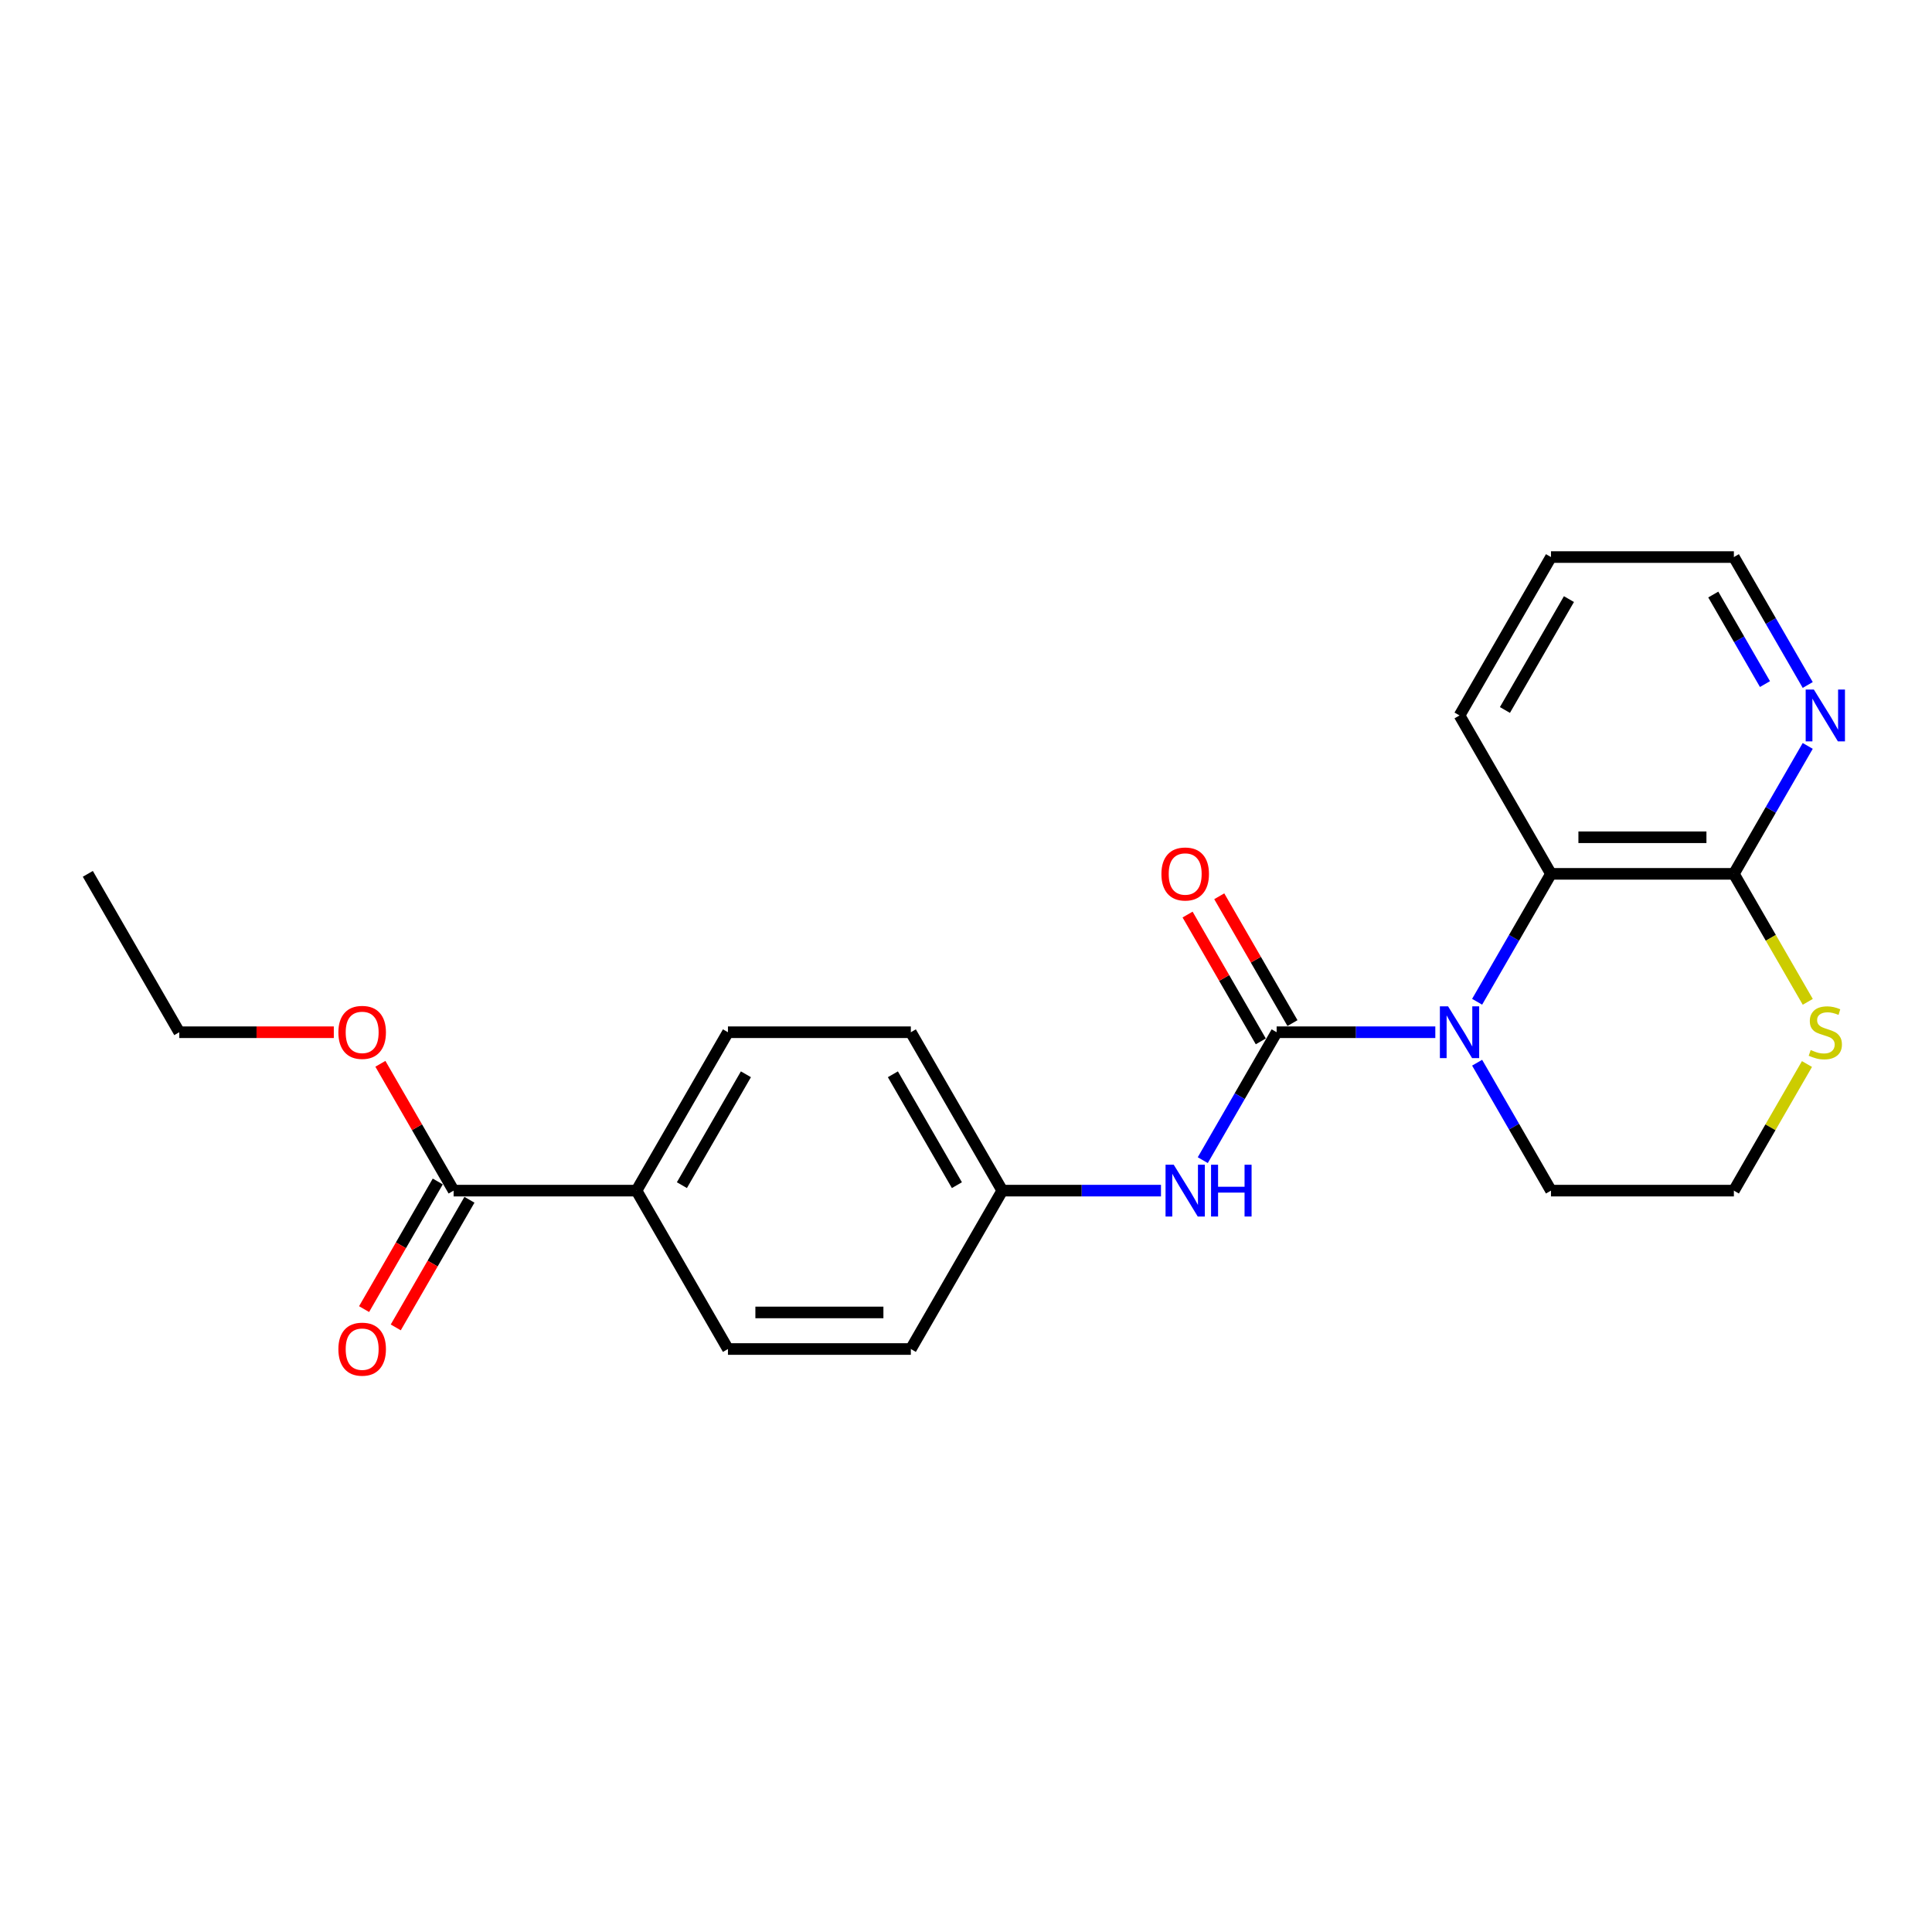<?xml version='1.0' encoding='iso-8859-1'?>
<svg version='1.1' baseProfile='full'
              xmlns='http://www.w3.org/2000/svg'
                      xmlns:rdkit='http://www.rdkit.org/xml'
                      xmlns:xlink='http://www.w3.org/1999/xlink'
                  xml:space='preserve'
width='1000px' height='1000px' viewBox='0 0 1000 1000'>
<!-- END OF HEADER -->
<rect style='opacity:1.0;fill:#FFFFFF;stroke:none' width='1000' height='1000' x='0' y='0'> </rect>
<path class='bond-0' d='M 660.784,534.283 L 701.851,534.283' style='fill:none;fill-rule:evenodd;stroke:#000000;stroke-width:6px;stroke-linecap:butt;stroke-linejoin:miter;stroke-opacity:1' />
<path class='bond-0' d='M 701.851,534.283 L 742.917,534.283' style='fill:none;fill-rule:evenodd;stroke:#0000FF;stroke-width:6px;stroke-linecap:butt;stroke-linejoin:miter;stroke-opacity:1' />
<path class='bond-3' d='M 660.784,534.283 L 641.671,567.389' style='fill:none;fill-rule:evenodd;stroke:#000000;stroke-width:6px;stroke-linecap:butt;stroke-linejoin:miter;stroke-opacity:1' />
<path class='bond-3' d='M 641.671,567.389 L 622.557,600.495' style='fill:none;fill-rule:evenodd;stroke:#0000FF;stroke-width:6px;stroke-linecap:butt;stroke-linejoin:miter;stroke-opacity:1' />
<path class='bond-6' d='M 668.983,529.55 L 650.033,496.728' style='fill:none;fill-rule:evenodd;stroke:#000000;stroke-width:6px;stroke-linecap:butt;stroke-linejoin:miter;stroke-opacity:1' />
<path class='bond-6' d='M 650.033,496.728 L 631.083,463.906' style='fill:none;fill-rule:evenodd;stroke:#FF0000;stroke-width:6px;stroke-linecap:butt;stroke-linejoin:miter;stroke-opacity:1' />
<path class='bond-6' d='M 652.586,539.017 L 633.636,506.195' style='fill:none;fill-rule:evenodd;stroke:#000000;stroke-width:6px;stroke-linecap:butt;stroke-linejoin:miter;stroke-opacity:1' />
<path class='bond-6' d='M 633.636,506.195 L 614.687,473.373' style='fill:none;fill-rule:evenodd;stroke:#FF0000;stroke-width:6px;stroke-linecap:butt;stroke-linejoin:miter;stroke-opacity:1' />
<path class='bond-1' d='M 764.556,518.512 L 783.67,485.406' style='fill:none;fill-rule:evenodd;stroke:#0000FF;stroke-width:6px;stroke-linecap:butt;stroke-linejoin:miter;stroke-opacity:1' />
<path class='bond-1' d='M 783.67,485.406 L 802.784,452.3' style='fill:none;fill-rule:evenodd;stroke:#000000;stroke-width:6px;stroke-linecap:butt;stroke-linejoin:miter;stroke-opacity:1' />
<path class='bond-13' d='M 764.556,550.055 L 783.67,583.161' style='fill:none;fill-rule:evenodd;stroke:#0000FF;stroke-width:6px;stroke-linecap:butt;stroke-linejoin:miter;stroke-opacity:1' />
<path class='bond-13' d='M 783.67,583.161 L 802.784,616.267' style='fill:none;fill-rule:evenodd;stroke:#000000;stroke-width:6px;stroke-linecap:butt;stroke-linejoin:miter;stroke-opacity:1' />
<path class='bond-2' d='M 802.784,452.3 L 897.45,452.3' style='fill:none;fill-rule:evenodd;stroke:#000000;stroke-width:6px;stroke-linecap:butt;stroke-linejoin:miter;stroke-opacity:1' />
<path class='bond-2' d='M 816.984,433.367 L 883.25,433.367' style='fill:none;fill-rule:evenodd;stroke:#000000;stroke-width:6px;stroke-linecap:butt;stroke-linejoin:miter;stroke-opacity:1' />
<path class='bond-18' d='M 802.784,452.3 L 755.451,370.317' style='fill:none;fill-rule:evenodd;stroke:#000000;stroke-width:6px;stroke-linecap:butt;stroke-linejoin:miter;stroke-opacity:1' />
<path class='bond-7' d='M 897.45,452.3 L 916.564,419.194' style='fill:none;fill-rule:evenodd;stroke:#000000;stroke-width:6px;stroke-linecap:butt;stroke-linejoin:miter;stroke-opacity:1' />
<path class='bond-7' d='M 916.564,419.194 L 935.677,386.088' style='fill:none;fill-rule:evenodd;stroke:#0000FF;stroke-width:6px;stroke-linecap:butt;stroke-linejoin:miter;stroke-opacity:1' />
<path class='bond-24' d='M 897.45,452.3 L 916.575,485.425' style='fill:none;fill-rule:evenodd;stroke:#000000;stroke-width:6px;stroke-linecap:butt;stroke-linejoin:miter;stroke-opacity:1' />
<path class='bond-24' d='M 916.575,485.425 L 935.699,518.55' style='fill:none;fill-rule:evenodd;stroke:#CCCC00;stroke-width:6px;stroke-linecap:butt;stroke-linejoin:miter;stroke-opacity:1' />
<path class='bond-10' d='M 600.918,616.267 L 559.851,616.267' style='fill:none;fill-rule:evenodd;stroke:#0000FF;stroke-width:6px;stroke-linecap:butt;stroke-linejoin:miter;stroke-opacity:1' />
<path class='bond-10' d='M 559.851,616.267 L 518.785,616.267' style='fill:none;fill-rule:evenodd;stroke:#000000;stroke-width:6px;stroke-linecap:butt;stroke-linejoin:miter;stroke-opacity:1' />
<path class='bond-4' d='M 234.787,616.267 L 329.453,616.267' style='fill:none;fill-rule:evenodd;stroke:#000000;stroke-width:6px;stroke-linecap:butt;stroke-linejoin:miter;stroke-opacity:1' />
<path class='bond-9' d='M 226.589,611.533 L 207.519,644.564' style='fill:none;fill-rule:evenodd;stroke:#000000;stroke-width:6px;stroke-linecap:butt;stroke-linejoin:miter;stroke-opacity:1' />
<path class='bond-9' d='M 207.519,644.564 L 188.448,677.594' style='fill:none;fill-rule:evenodd;stroke:#FF0000;stroke-width:6px;stroke-linecap:butt;stroke-linejoin:miter;stroke-opacity:1' />
<path class='bond-9' d='M 242.985,621 L 223.915,654.03' style='fill:none;fill-rule:evenodd;stroke:#000000;stroke-width:6px;stroke-linecap:butt;stroke-linejoin:miter;stroke-opacity:1' />
<path class='bond-9' d='M 223.915,654.03 L 204.845,687.06' style='fill:none;fill-rule:evenodd;stroke:#FF0000;stroke-width:6px;stroke-linecap:butt;stroke-linejoin:miter;stroke-opacity:1' />
<path class='bond-14' d='M 234.787,616.267 L 215.837,583.445' style='fill:none;fill-rule:evenodd;stroke:#000000;stroke-width:6px;stroke-linecap:butt;stroke-linejoin:miter;stroke-opacity:1' />
<path class='bond-14' d='M 215.837,583.445 L 196.887,550.623' style='fill:none;fill-rule:evenodd;stroke:#FF0000;stroke-width:6px;stroke-linecap:butt;stroke-linejoin:miter;stroke-opacity:1' />
<path class='bond-5' d='M 935.284,550.736 L 916.367,583.501' style='fill:none;fill-rule:evenodd;stroke:#CCCC00;stroke-width:6px;stroke-linecap:butt;stroke-linejoin:miter;stroke-opacity:1' />
<path class='bond-5' d='M 916.367,583.501 L 897.45,616.267' style='fill:none;fill-rule:evenodd;stroke:#000000;stroke-width:6px;stroke-linecap:butt;stroke-linejoin:miter;stroke-opacity:1' />
<path class='bond-25' d='M 935.677,354.545 L 916.564,321.439' style='fill:none;fill-rule:evenodd;stroke:#0000FF;stroke-width:6px;stroke-linecap:butt;stroke-linejoin:miter;stroke-opacity:1' />
<path class='bond-25' d='M 916.564,321.439 L 897.45,288.333' style='fill:none;fill-rule:evenodd;stroke:#000000;stroke-width:6px;stroke-linecap:butt;stroke-linejoin:miter;stroke-opacity:1' />
<path class='bond-25' d='M 913.547,354.08 L 900.167,330.906' style='fill:none;fill-rule:evenodd;stroke:#0000FF;stroke-width:6px;stroke-linecap:butt;stroke-linejoin:miter;stroke-opacity:1' />
<path class='bond-25' d='M 900.167,330.906 L 886.787,307.732' style='fill:none;fill-rule:evenodd;stroke:#000000;stroke-width:6px;stroke-linecap:butt;stroke-linejoin:miter;stroke-opacity:1' />
<path class='bond-8' d='M 329.453,616.267 L 376.786,534.283' style='fill:none;fill-rule:evenodd;stroke:#000000;stroke-width:6px;stroke-linecap:butt;stroke-linejoin:miter;stroke-opacity:1' />
<path class='bond-8' d='M 352.95,613.436 L 386.083,556.047' style='fill:none;fill-rule:evenodd;stroke:#000000;stroke-width:6px;stroke-linecap:butt;stroke-linejoin:miter;stroke-opacity:1' />
<path class='bond-23' d='M 329.453,616.267 L 376.786,698.25' style='fill:none;fill-rule:evenodd;stroke:#000000;stroke-width:6px;stroke-linecap:butt;stroke-linejoin:miter;stroke-opacity:1' />
<path class='bond-16' d='M 518.785,616.267 L 471.452,698.25' style='fill:none;fill-rule:evenodd;stroke:#000000;stroke-width:6px;stroke-linecap:butt;stroke-linejoin:miter;stroke-opacity:1' />
<path class='bond-17' d='M 518.785,616.267 L 471.452,534.283' style='fill:none;fill-rule:evenodd;stroke:#000000;stroke-width:6px;stroke-linecap:butt;stroke-linejoin:miter;stroke-opacity:1' />
<path class='bond-17' d='M 495.289,613.436 L 462.156,556.047' style='fill:none;fill-rule:evenodd;stroke:#000000;stroke-width:6px;stroke-linecap:butt;stroke-linejoin:miter;stroke-opacity:1' />
<path class='bond-11' d='M 376.786,534.283 L 471.452,534.283' style='fill:none;fill-rule:evenodd;stroke:#000000;stroke-width:6px;stroke-linecap:butt;stroke-linejoin:miter;stroke-opacity:1' />
<path class='bond-12' d='M 376.786,698.25 L 471.452,698.25' style='fill:none;fill-rule:evenodd;stroke:#000000;stroke-width:6px;stroke-linecap:butt;stroke-linejoin:miter;stroke-opacity:1' />
<path class='bond-12' d='M 390.986,679.317 L 457.252,679.317' style='fill:none;fill-rule:evenodd;stroke:#000000;stroke-width:6px;stroke-linecap:butt;stroke-linejoin:miter;stroke-opacity:1' />
<path class='bond-15' d='M 802.784,616.267 L 897.45,616.267' style='fill:none;fill-rule:evenodd;stroke:#000000;stroke-width:6px;stroke-linecap:butt;stroke-linejoin:miter;stroke-opacity:1' />
<path class='bond-20' d='M 172.781,534.283 L 132.784,534.283' style='fill:none;fill-rule:evenodd;stroke:#FF0000;stroke-width:6px;stroke-linecap:butt;stroke-linejoin:miter;stroke-opacity:1' />
<path class='bond-20' d='M 132.784,534.283 L 92.788,534.283' style='fill:none;fill-rule:evenodd;stroke:#000000;stroke-width:6px;stroke-linecap:butt;stroke-linejoin:miter;stroke-opacity:1' />
<path class='bond-21' d='M 755.451,370.317 L 802.784,288.333' style='fill:none;fill-rule:evenodd;stroke:#000000;stroke-width:6px;stroke-linecap:butt;stroke-linejoin:miter;stroke-opacity:1' />
<path class='bond-21' d='M 778.947,367.486 L 812.08,310.098' style='fill:none;fill-rule:evenodd;stroke:#000000;stroke-width:6px;stroke-linecap:butt;stroke-linejoin:miter;stroke-opacity:1' />
<path class='bond-19' d='M 897.45,288.333 L 802.784,288.333' style='fill:none;fill-rule:evenodd;stroke:#000000;stroke-width:6px;stroke-linecap:butt;stroke-linejoin:miter;stroke-opacity:1' />
<path class='bond-22' d='M 92.788,534.283 L 45.455,452.3' style='fill:none;fill-rule:evenodd;stroke:#000000;stroke-width:6px;stroke-linecap:butt;stroke-linejoin:miter;stroke-opacity:1' />
<path  class='atom-1' d='M 749.525 520.879
L 758.31 535.079
Q 759.18 536.48, 760.582 539.017
Q 761.983 541.554, 762.058 541.705
L 762.058 520.879
L 765.618 520.879
L 765.618 547.688
L 761.945 547.688
L 752.516 532.163
Q 751.418 530.345, 750.244 528.263
Q 749.108 526.18, 748.767 525.536
L 748.767 547.688
L 745.283 547.688
L 745.283 520.879
L 749.525 520.879
' fill='#0000FF'/>
<path  class='atom-4' d='M 607.525 602.862
L 616.31 617.062
Q 617.181 618.463, 618.582 621
Q 619.983 623.537, 620.059 623.688
L 620.059 602.862
L 623.619 602.862
L 623.619 629.671
L 619.946 629.671
L 610.517 614.146
Q 609.419 612.328, 608.245 610.246
Q 607.109 608.163, 606.768 607.519
L 606.768 629.671
L 603.284 629.671
L 603.284 602.862
L 607.525 602.862
' fill='#0000FF'/>
<path  class='atom-4' d='M 626.837 602.862
L 630.472 602.862
L 630.472 614.26
L 644.18 614.26
L 644.18 602.862
L 647.815 602.862
L 647.815 629.671
L 644.18 629.671
L 644.18 617.289
L 630.472 617.289
L 630.472 629.671
L 626.837 629.671
L 626.837 602.862
' fill='#0000FF'/>
<path  class='atom-6' d='M 937.21 543.485
Q 937.513 543.598, 938.762 544.129
Q 940.012 544.659, 941.375 545
Q 942.776 545.302, 944.139 545.302
Q 946.676 545.302, 948.153 544.091
Q 949.63 542.841, 949.63 540.683
Q 949.63 539.206, 948.873 538.297
Q 948.153 537.388, 947.017 536.896
Q 945.881 536.404, 943.988 535.836
Q 941.602 535.116, 940.163 534.435
Q 938.762 533.753, 937.74 532.314
Q 936.755 530.875, 936.755 528.452
Q 936.755 525.082, 939.027 522.999
Q 941.337 520.916, 945.881 520.916
Q 948.986 520.916, 952.508 522.393
L 951.637 525.309
Q 948.418 523.984, 945.995 523.984
Q 943.382 523.984, 941.943 525.082
Q 940.504 526.142, 940.542 527.997
Q 940.542 529.436, 941.261 530.307
Q 942.019 531.178, 943.079 531.671
Q 944.177 532.163, 945.995 532.731
Q 948.418 533.488, 949.857 534.245
Q 951.296 535.003, 952.318 536.555
Q 953.379 538.07, 953.379 540.683
Q 953.379 544.394, 950.879 546.401
Q 948.418 548.37, 944.291 548.37
Q 941.905 548.37, 940.087 547.84
Q 938.308 547.347, 936.187 546.476
L 937.21 543.485
' fill='#CCCC00'/>
<path  class='atom-7' d='M 601.145 452.376
Q 601.145 445.938, 604.326 442.341
Q 607.506 438.744, 613.451 438.744
Q 619.396 438.744, 622.577 442.341
Q 625.758 445.938, 625.758 452.376
Q 625.758 458.889, 622.539 462.6
Q 619.321 466.273, 613.451 466.273
Q 607.544 466.273, 604.326 462.6
Q 601.145 458.927, 601.145 452.376
M 613.451 463.243
Q 617.541 463.243, 619.737 460.517
Q 621.971 457.753, 621.971 452.376
Q 621.971 447.112, 619.737 444.462
Q 617.541 441.773, 613.451 441.773
Q 609.362 441.773, 607.128 444.424
Q 604.931 447.074, 604.931 452.376
Q 604.931 457.791, 607.128 460.517
Q 609.362 463.243, 613.451 463.243
' fill='#FF0000'/>
<path  class='atom-8' d='M 938.857 356.912
L 947.642 371.112
Q 948.513 372.513, 949.914 375.05
Q 951.315 377.587, 951.391 377.739
L 951.391 356.912
L 954.95 356.912
L 954.95 383.721
L 951.277 383.721
L 941.848 368.196
Q 940.75 366.379, 939.576 364.296
Q 938.44 362.213, 938.1 361.57
L 938.1 383.721
L 934.616 383.721
L 934.616 356.912
L 938.857 356.912
' fill='#0000FF'/>
<path  class='atom-10' d='M 175.147 698.326
Q 175.147 691.888, 178.328 688.291
Q 181.509 684.694, 187.454 684.694
Q 193.399 684.694, 196.58 688.291
Q 199.76 691.888, 199.76 698.326
Q 199.76 704.839, 196.542 708.55
Q 193.323 712.223, 187.454 712.223
Q 181.547 712.223, 178.328 708.55
Q 175.147 704.877, 175.147 698.326
M 187.454 709.193
Q 191.543 709.193, 193.74 706.467
Q 195.974 703.703, 195.974 698.326
Q 195.974 693.062, 193.74 690.412
Q 191.543 687.723, 187.454 687.723
Q 183.364 687.723, 181.13 690.374
Q 178.934 693.024, 178.934 698.326
Q 178.934 703.741, 181.13 706.467
Q 183.364 709.193, 187.454 709.193
' fill='#FF0000'/>
<path  class='atom-15' d='M 175.147 534.359
Q 175.147 527.922, 178.328 524.324
Q 181.509 520.727, 187.454 520.727
Q 193.399 520.727, 196.58 524.324
Q 199.76 527.922, 199.76 534.359
Q 199.76 540.872, 196.542 544.583
Q 193.323 548.256, 187.454 548.256
Q 181.547 548.256, 178.328 544.583
Q 175.147 540.91, 175.147 534.359
M 187.454 545.227
Q 191.543 545.227, 193.74 542.5
Q 195.974 539.736, 195.974 534.359
Q 195.974 529.096, 193.74 526.445
Q 191.543 523.756, 187.454 523.756
Q 183.364 523.756, 181.13 526.407
Q 178.934 529.058, 178.934 534.359
Q 178.934 539.774, 181.13 542.5
Q 183.364 545.227, 187.454 545.227
' fill='#FF0000'/>
</svg>
